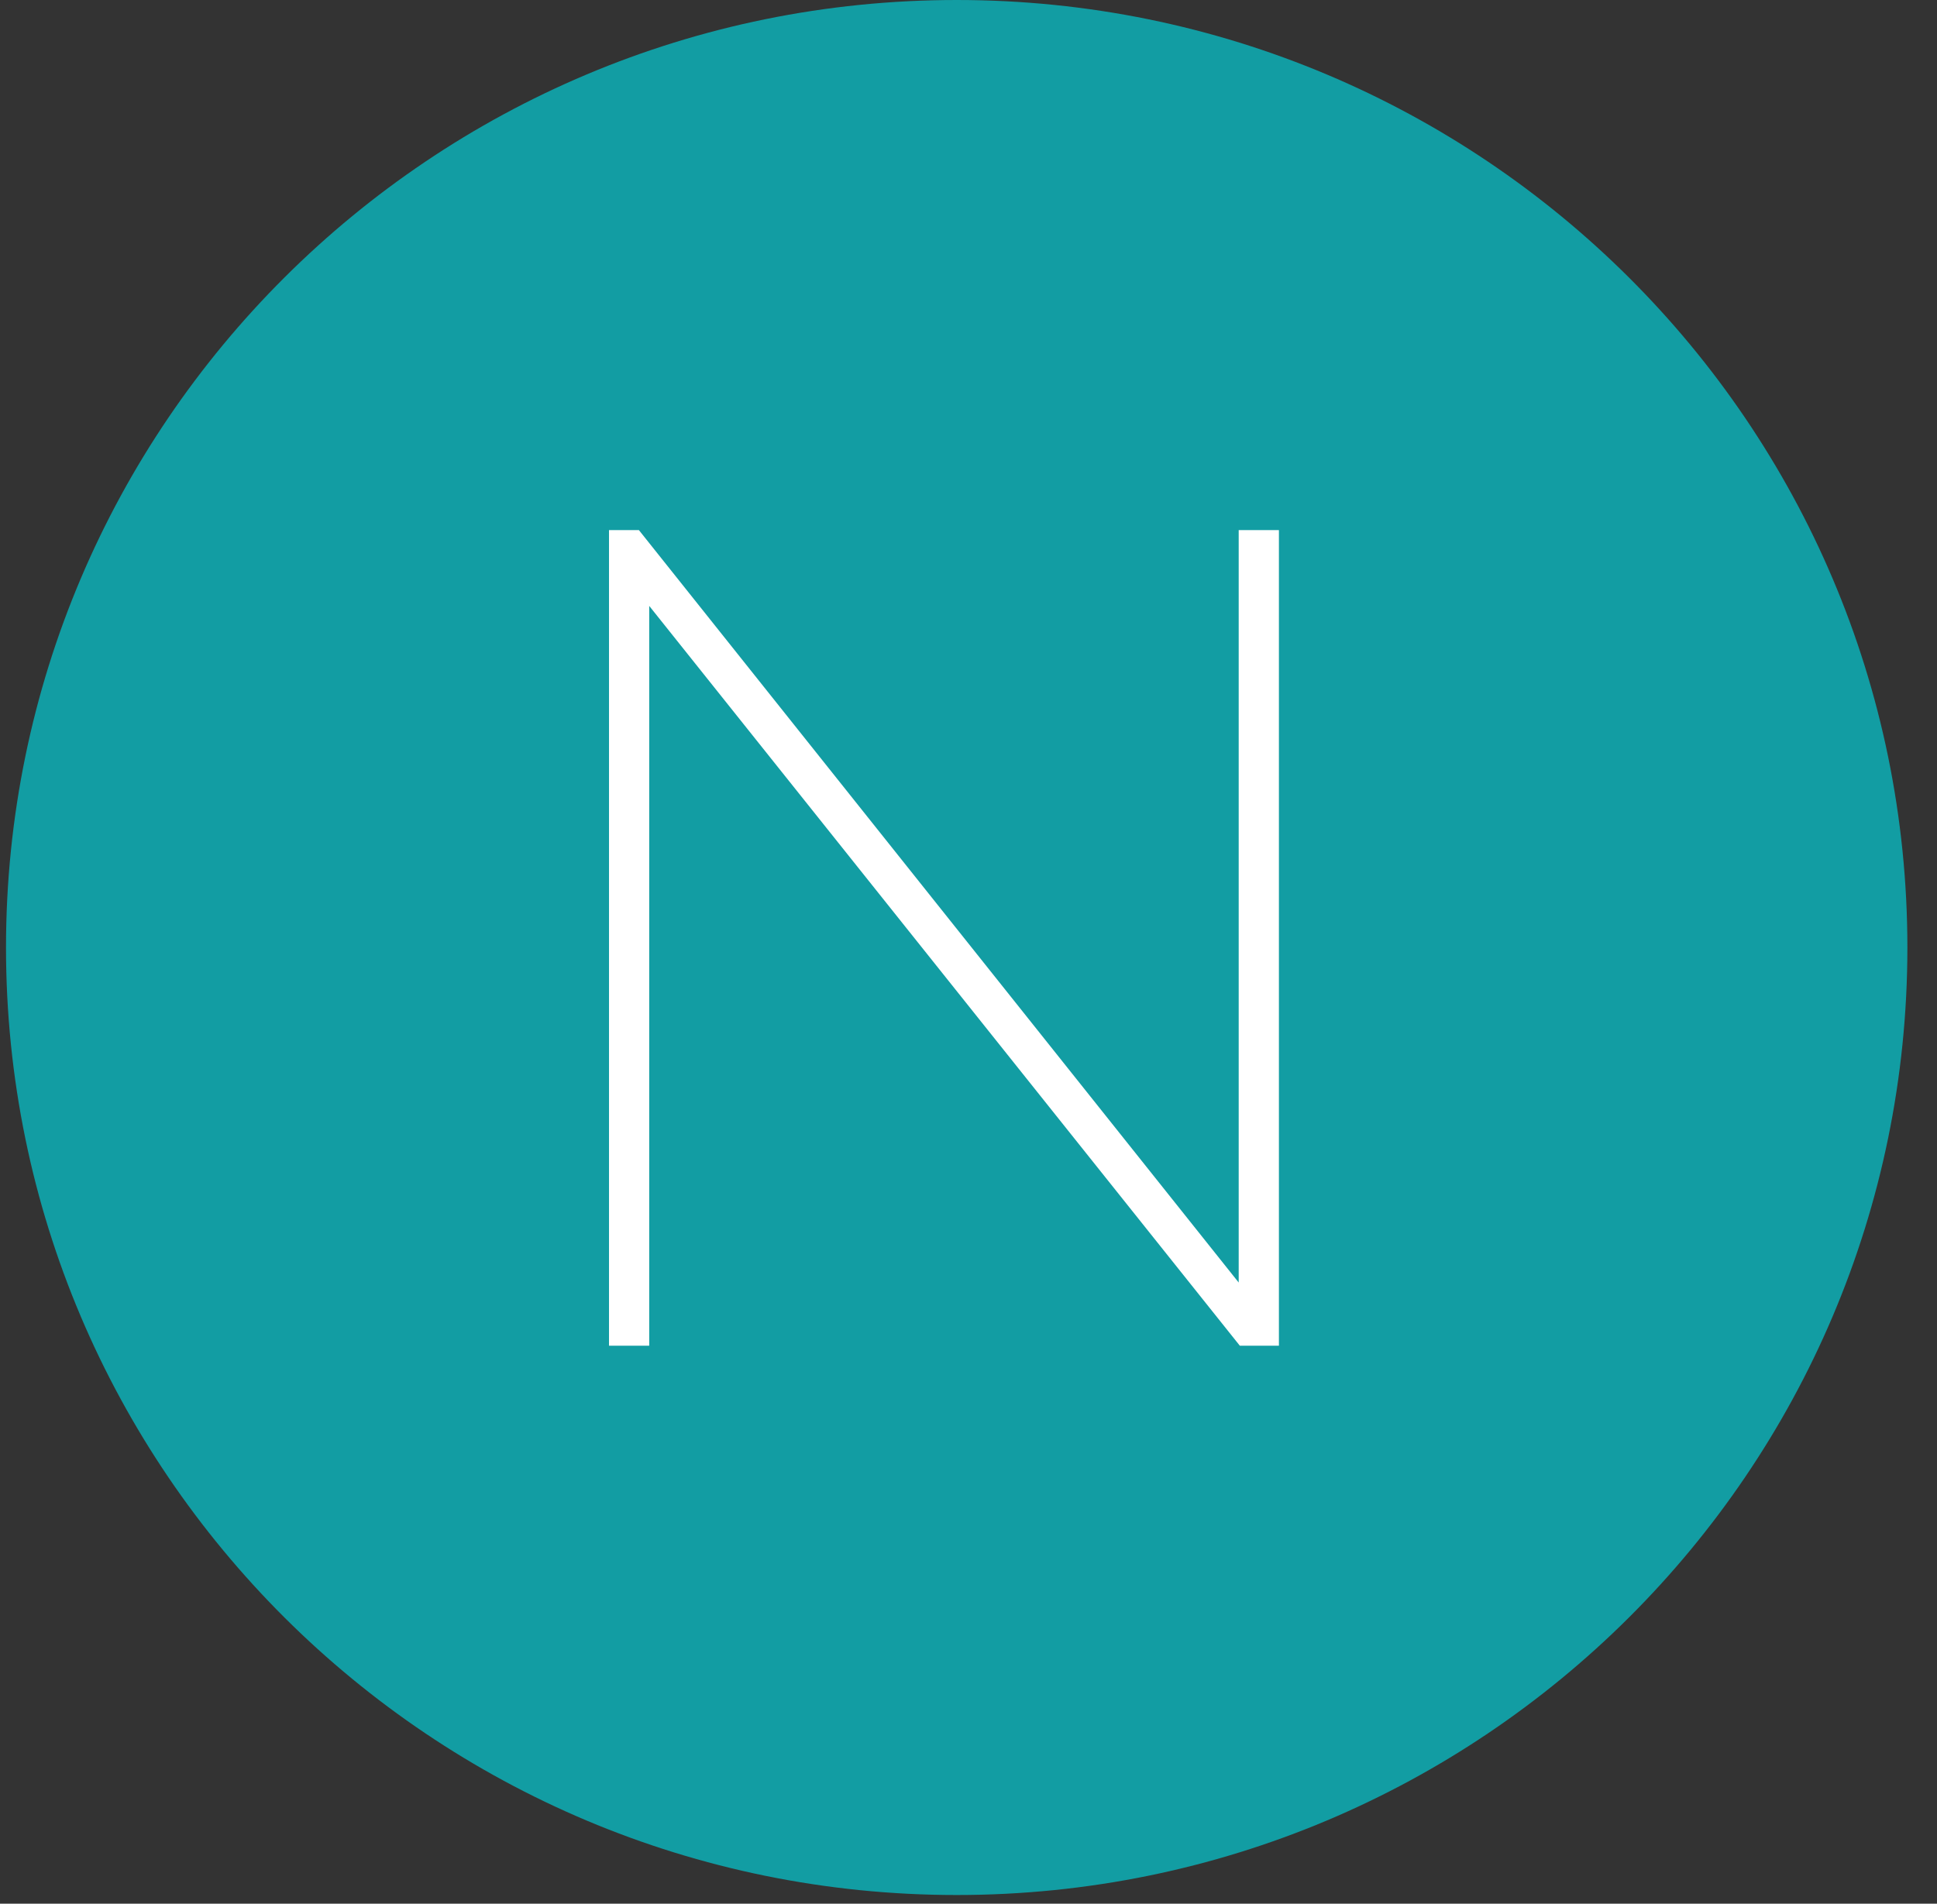 <?xml version="1.0" encoding="UTF-8"?>
<svg width="59px" height="58px" viewBox="0 0 59 58" version="1.1" xmlns="http://www.w3.org/2000/svg" xmlns:xlink="http://www.w3.org/1999/xlink">
    <rect x="0" y="0" width="59" height="58" fill="#333333" stroke="none"/>
    <!-- Generator: Sketch 47 (45396) - http://www.bohemiancoding.com/sketch -->
    <title>N</title>
    <desc>Created with Sketch.</desc>
    <defs></defs>
    <g id="Symbols" stroke="none" stroke-width="1" fill="none" fill-rule="evenodd">
        <g id="N">
            <g>
                <g id="Group-3-Copy-7" fill="#129DA3">
                    <path d="M29.141,57.735 C13.147,57.735 0.183,44.811 0.183,28.867 C0.183,12.924 13.147,0 29.141,0 C45.133,0 58.098,12.924 58.098,28.867 C58.098,44.811 45.133,57.735 29.141,57.735 Z" id="Fill-1"></path>
                </g>
                <polygon fill="#FFFFFF" points="19.775 18.46 19.775 41 18.55 41 18.55 16.15 19.46 16.15 37.73 39.075 37.73 16.15 38.955 16.15 38.955 41 37.765 41"></polygon>
            </g>
        </g>
    </g>
</svg>